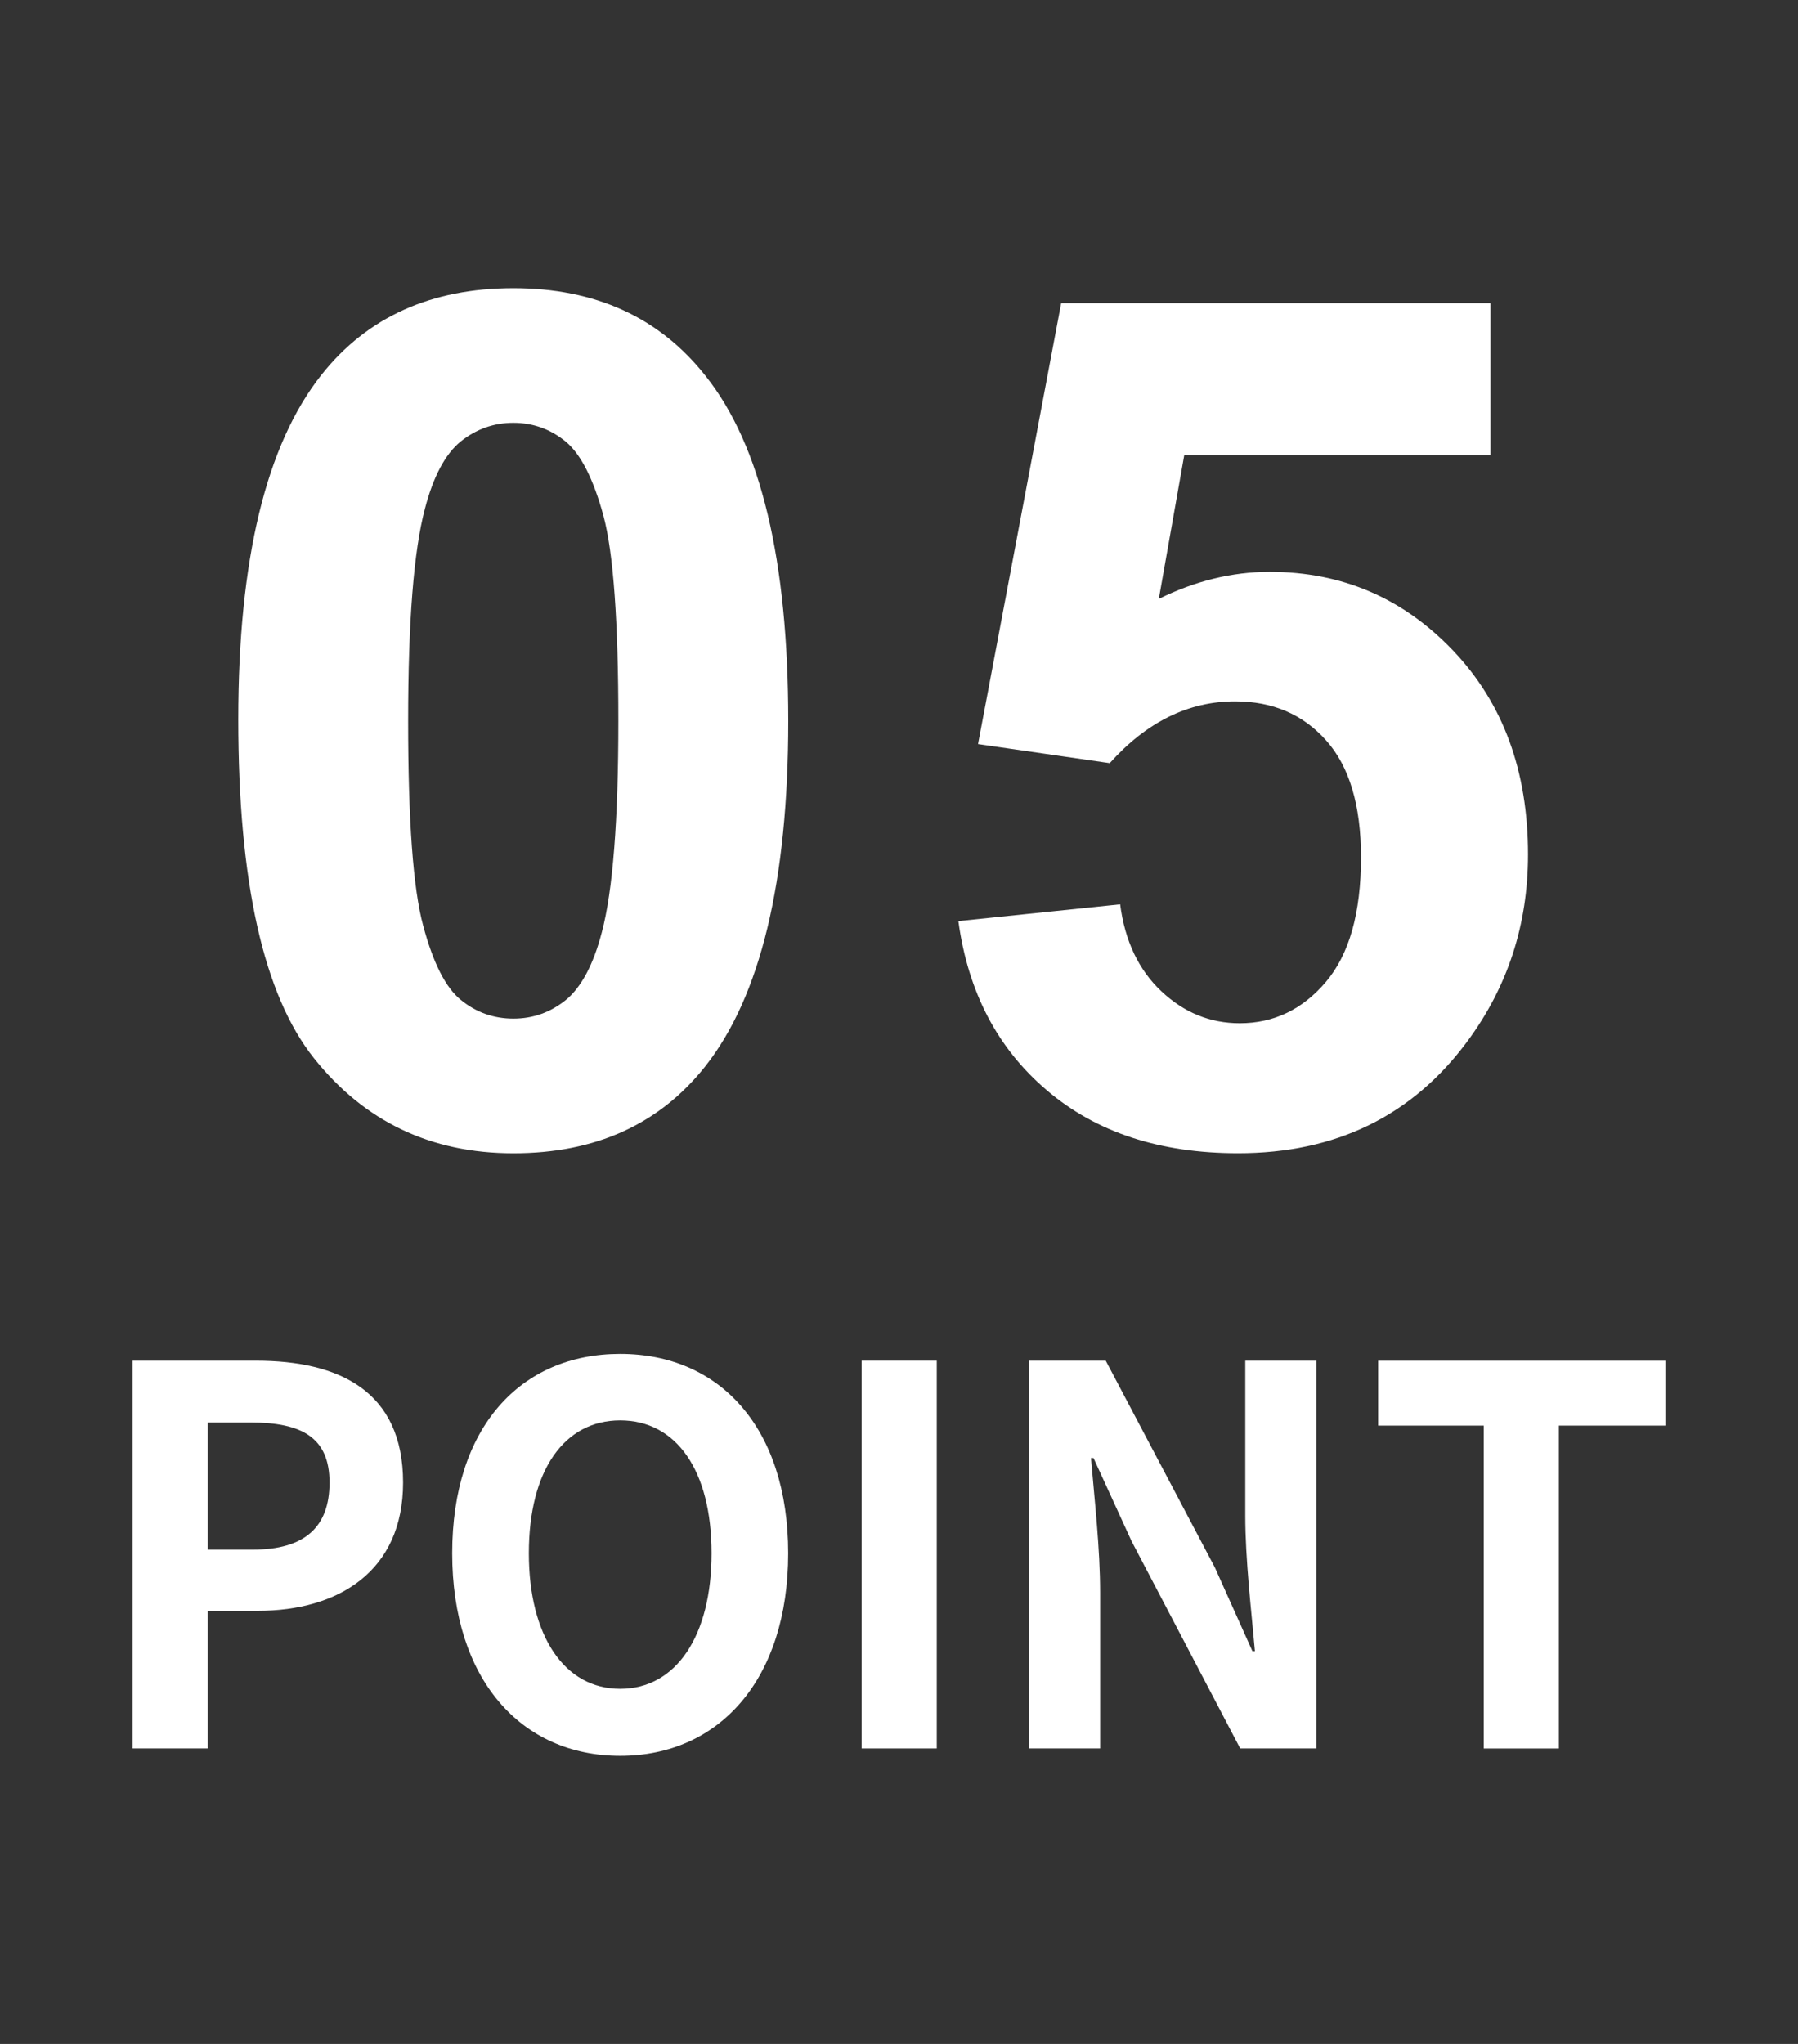 <?xml version="1.0" encoding="utf-8"?>
<!-- Generator: Adobe Illustrator 16.0.0, SVG Export Plug-In . SVG Version: 6.00 Build 0)  -->
<!DOCTYPE svg PUBLIC "-//W3C//DTD SVG 1.1//EN" "http://www.w3.org/Graphics/SVG/1.1/DTD/svg11.dtd">
<svg version="1.1" id="レイヤー_1" xmlns="http://www.w3.org/2000/svg" xmlns:xlink="http://www.w3.org/1999/xlink" x="0px"
	 y="0px" width="44px" height="50px" viewBox="0 0 44 50" enable-background="new 0 0 44 50" xml:space="preserve">
<rect x="0" y="0" width="44" height="50" fill="#333333" stroke="none"/>
<g>
	<g>
		<path fill="#FFFFFF" d="M12.564,7.049c2.004,0,3.574,0.714,4.705,2.15c1.35,1.693,2.021,4.508,2.021,8.438
			c0,3.922-0.678,6.738-2.035,8.453c-1.123,1.417-2.688,2.122-4.691,2.122c-2.02,0-3.645-0.775-4.881-2.326
			c-1.234-1.549-1.852-4.314-1.852-8.288c0-3.905,0.678-6.716,2.037-8.431C8.988,7.755,10.555,7.049,12.564,7.049z M12.564,10.343
			c-0.482,0-0.912,0.154-1.291,0.457c-0.375,0.306-0.67,0.856-0.875,1.647c-0.273,1.026-0.41,2.759-0.41,5.19
			c0,2.432,0.121,4.104,0.369,5.012c0.244,0.912,0.551,1.517,0.926,1.816c0.371,0.301,0.799,0.453,1.281,0.453
			c0.479,0,0.906-0.152,1.285-0.457c0.375-0.311,0.67-0.857,0.877-1.65c0.271-1.018,0.406-2.742,0.406-5.174
			c0-2.431-0.121-4.105-0.363-5.014c-0.246-0.906-0.557-1.517-0.928-1.823C13.469,10.497,13.043,10.343,12.564,10.343z"/>
		<path fill="#FFFFFF" d="M23.453,22.532l3.959-0.41c0.115,0.892,0.451,1.602,1.006,2.125c0.555,0.523,1.195,0.784,1.922,0.784
			c0.83,0,1.533-0.335,2.107-1.011c0.572-0.674,0.859-1.688,0.859-3.047c0-1.271-0.285-2.226-0.854-2.861
			c-0.57-0.639-1.311-0.955-2.229-0.955c-1.139,0-2.162,0.504-3.066,1.511l-3.223-0.466l2.035-10.787h10.506v3.717h-7.494
			l-0.623,3.519c0.887-0.439,1.793-0.662,2.713-0.662c1.766,0,3.26,0.64,4.484,1.921c1.225,1.283,1.838,2.947,1.838,4.991
			c0,1.71-0.492,3.23-1.482,4.57c-1.35,1.826-3.219,2.74-5.615,2.74c-1.914,0-3.475-0.512-4.68-1.541
			C24.41,25.646,23.688,24.265,23.453,22.532z"/>
	</g>
	<g>
		<path fill="#FFFFFF" d="M3.244,33.286h3.018c2.037,0,3.602,0.743,3.602,2.983c0,2.164-1.578,3.136-3.552,3.136H5.083v3.367H3.244
			V33.286z M6.188,37.908c1.267,0,1.876-0.551,1.876-1.639c0-1.101-0.671-1.472-1.938-1.472H5.083v3.111H6.188z"/>
		<path fill="#FFFFFF" d="M11.066,37.997c0-3.085,1.677-4.877,4.111-4.877c2.435,0,4.111,1.805,4.111,4.877
			c0,3.073-1.677,4.955-4.111,4.955C12.743,42.952,11.066,41.07,11.066,37.997z M17.413,37.997c0-2.035-0.869-3.251-2.236-3.251
			c-1.366,0-2.235,1.216-2.235,3.251c0,2.023,0.869,3.316,2.235,3.316C16.544,41.313,17.413,40.02,17.413,37.997z"/>
		<path fill="#FFFFFF" d="M21.086,33.286h1.838v9.486h-1.838V33.286z"/>
		<path fill="#FFFFFF" d="M25.184,33.286h1.875l2.67,5.057l0.919,2.048h0.062c-0.087-0.986-0.236-2.24-0.236-3.315v-3.79h1.739
			v9.486h-1.863l-2.658-5.07l-0.932-2.035h-0.062c0.087,1.024,0.224,2.214,0.224,3.303v3.802h-1.739V33.286z"/>
		<path fill="#FFFFFF" d="M36.309,34.874h-2.583v-1.587h7.03v1.587h-2.608v7.899h-1.838V34.874z"/>
	</g>
</g>
</svg>
